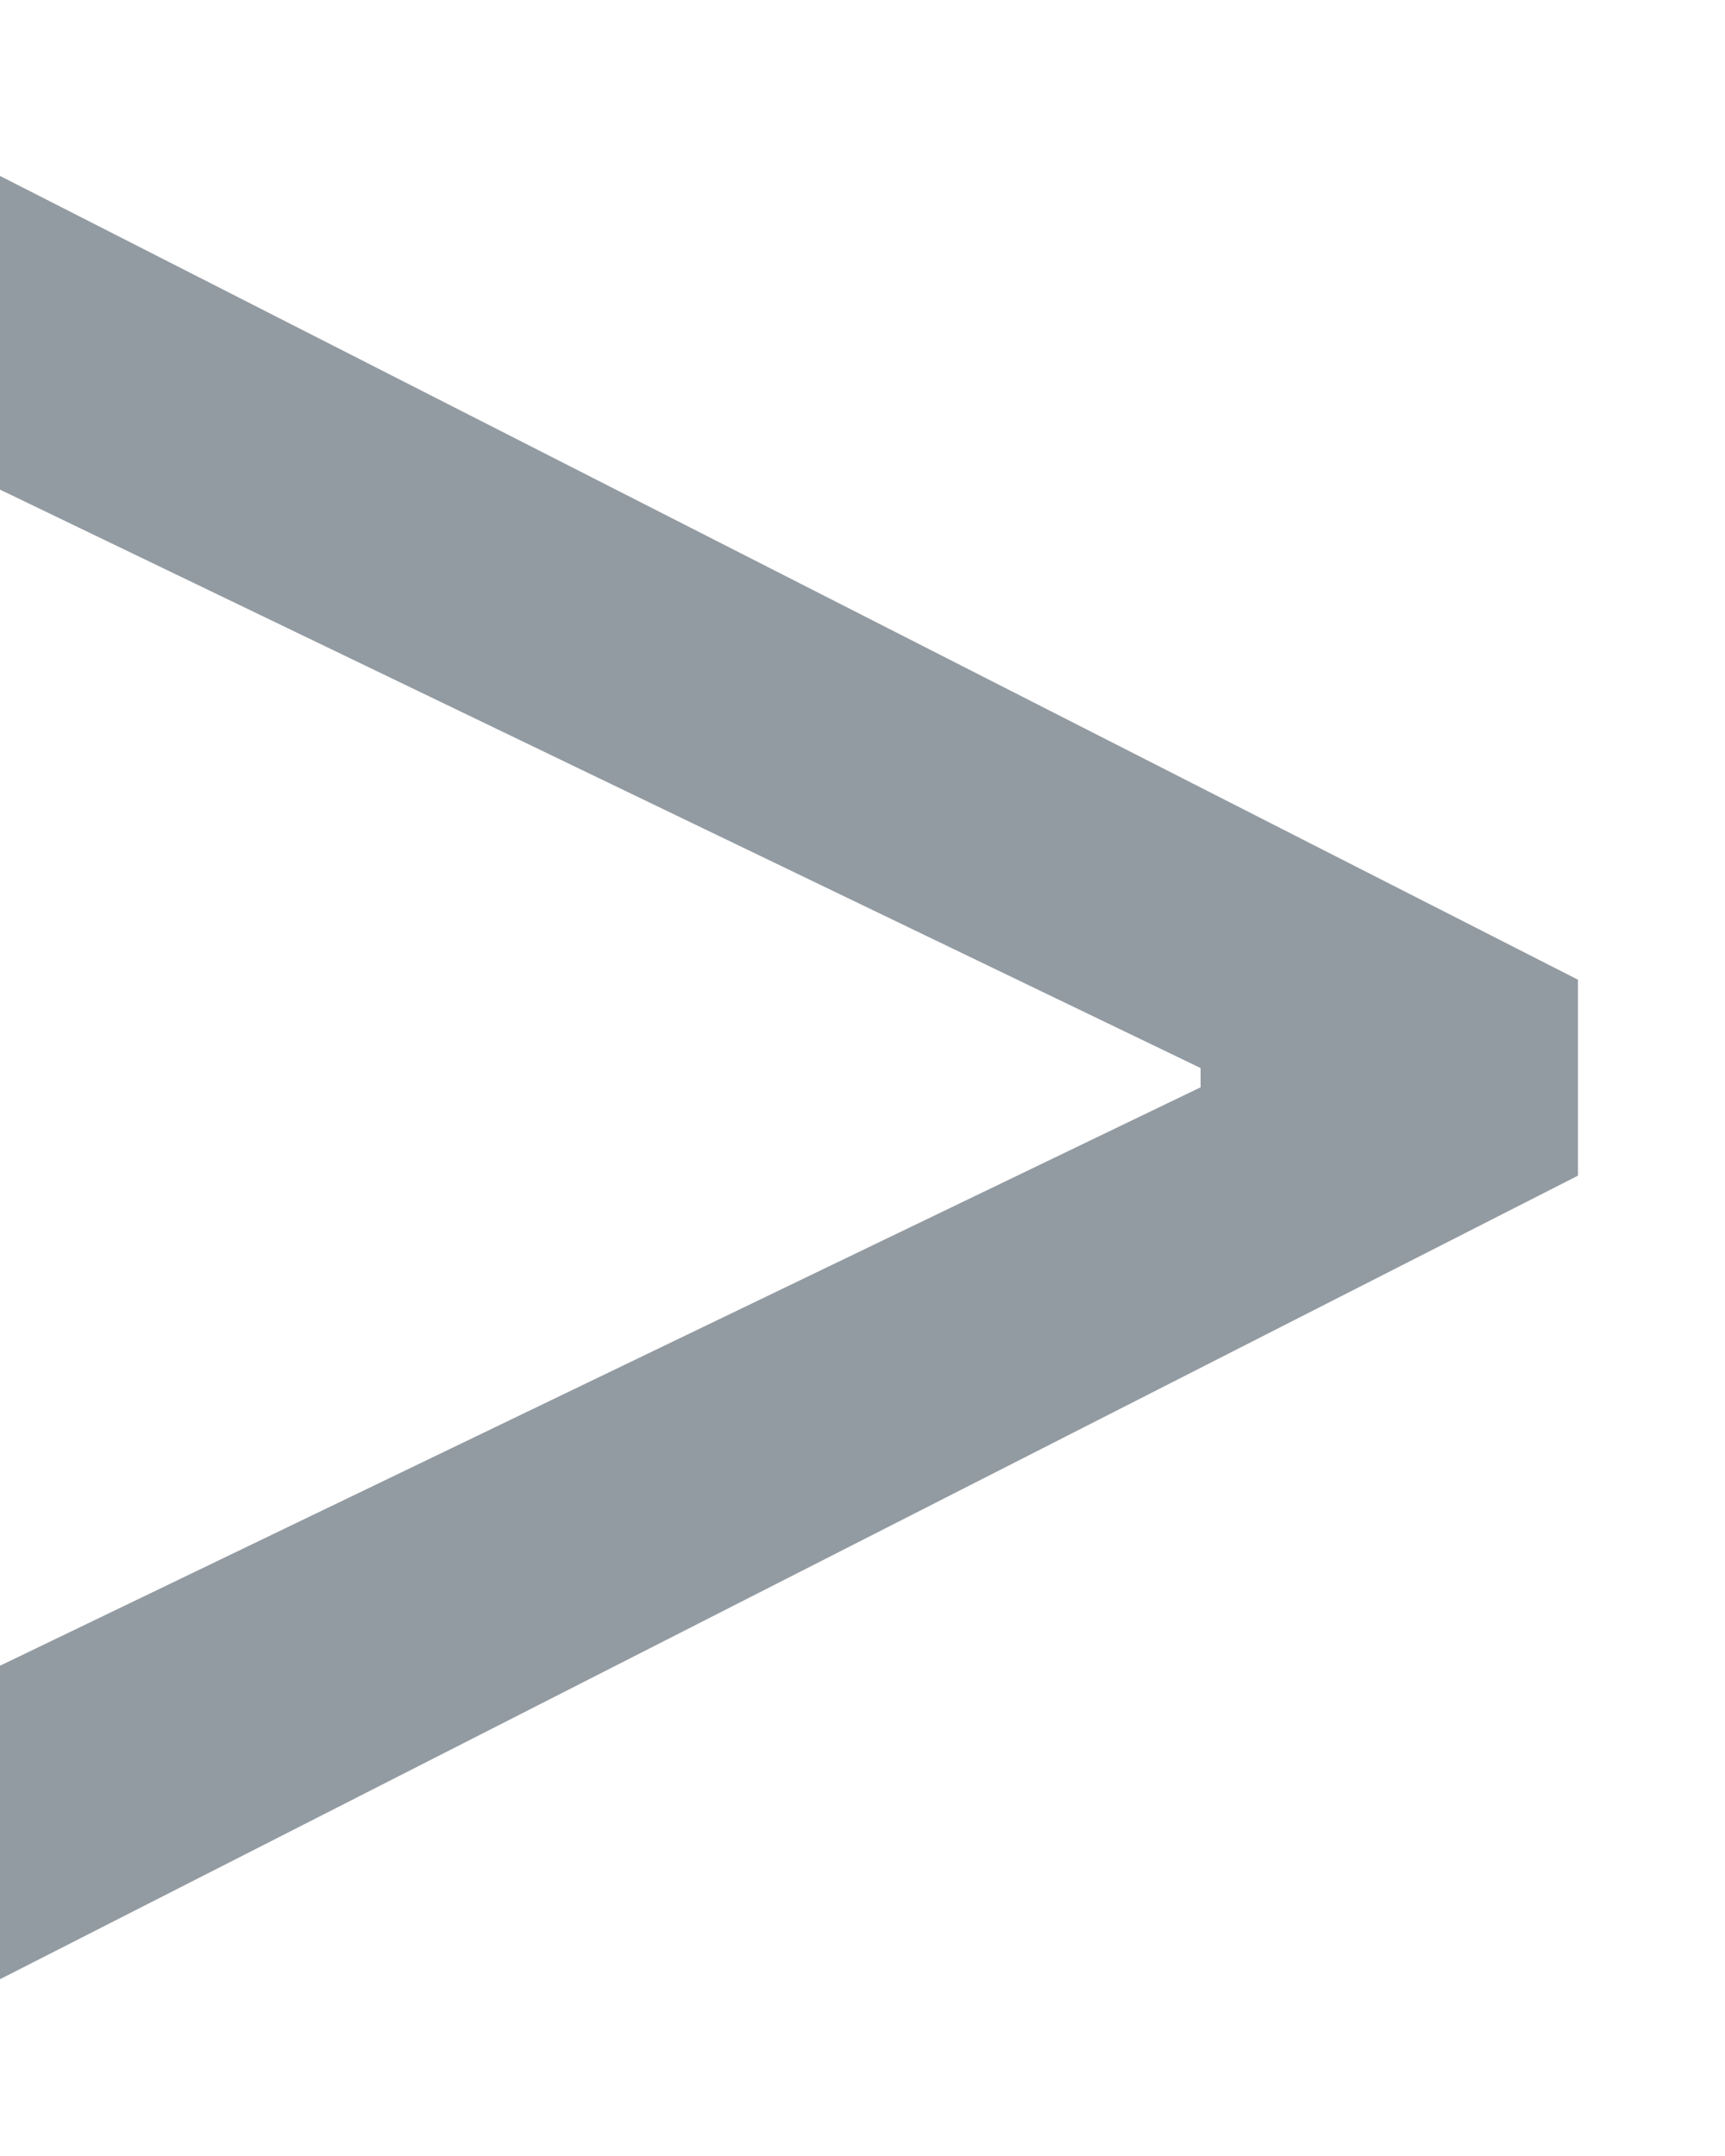 <svg width="8" height="10" viewBox="0 0 8 10" fill="none" xmlns="http://www.w3.org/2000/svg">
<path id="&#62;" d="M7.318 5.453L0 9.18V7.726L5.614 5.021L5.568 5.112V4.885L5.614 4.976L0 2.271V0.816L7.318 4.544V5.453Z" fill="#939BA2"/>
</svg>
